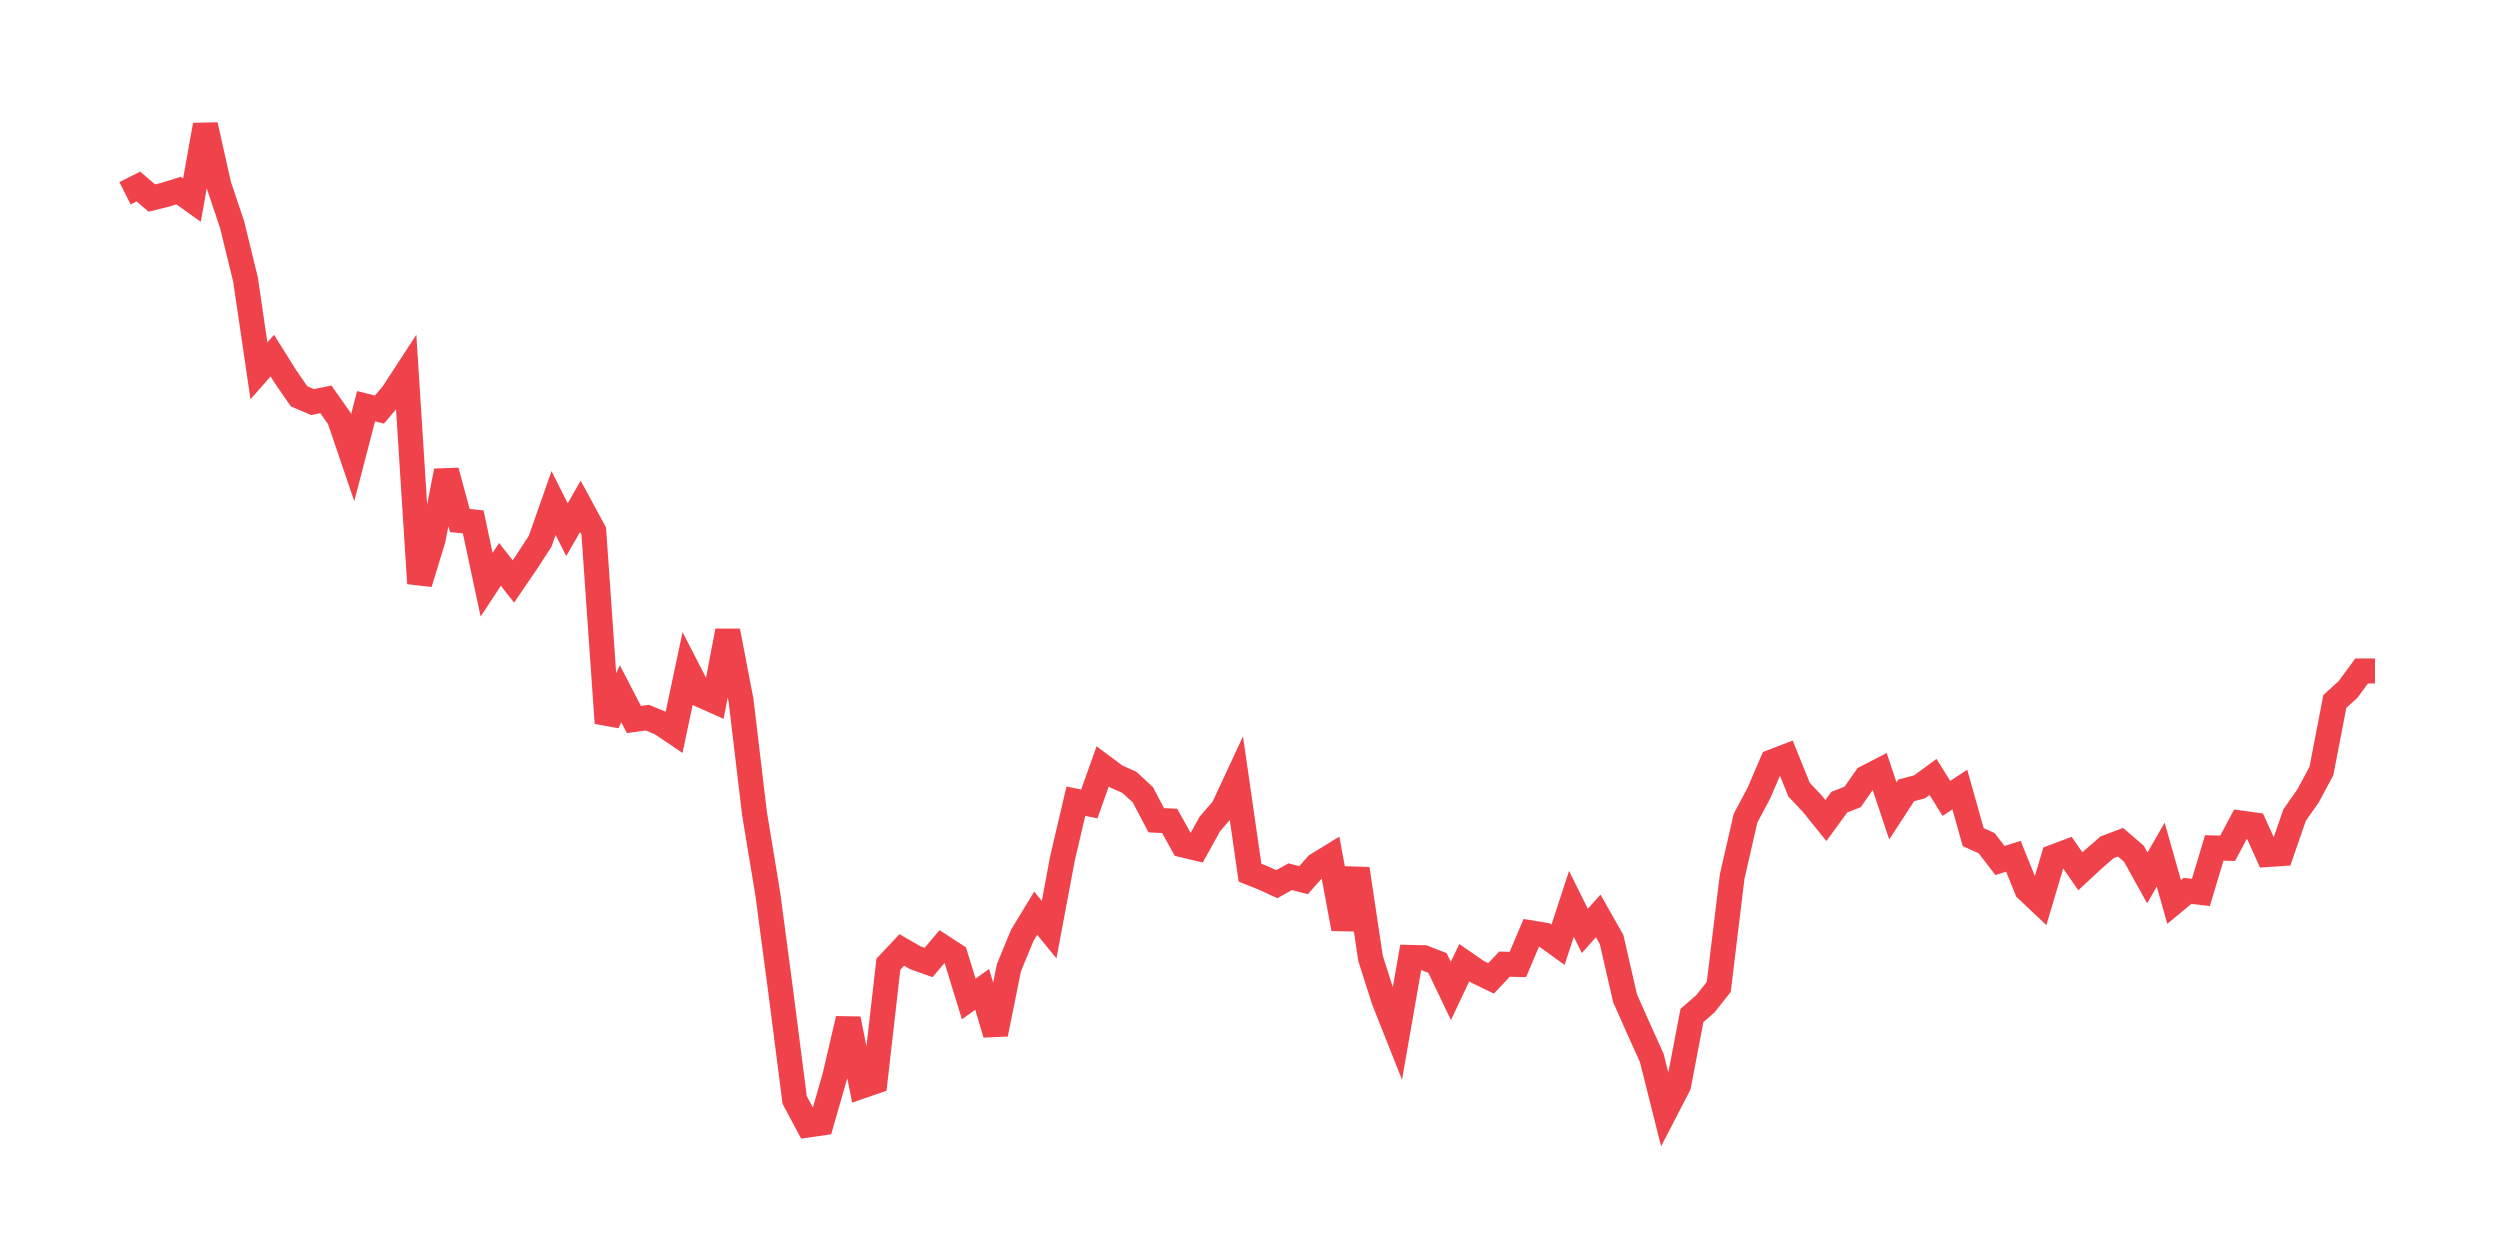 <svg xmlns="http://www.w3.org/2000/svg" width="200" height="100" viewBox="0 0 200 100">
  <path d="M10.0 15.462 L11.071 14.922 L12.143 15.841 L13.214 15.58 L14.286 15.245 L15.357 16.012 L16.429 10.0 L17.5 14.787 L18.571 17.977 L19.643 22.374 L20.714 29.664 L21.786 28.449 L22.857 30.159 L23.929 31.71 L25.0 32.163 L26.071 31.95 L27.143 33.472 L28.214 36.617 L29.286 32.497 L30.357 32.767 L31.429 31.493 L32.5 29.849 L33.571 46.671 L34.643 43.17 L35.714 37.673 L36.786 41.643 L37.857 41.753 L38.929 46.777 L40.0 45.151 L41.071 46.519 L42.143 44.946 L43.214 43.296 L44.286 40.243 L45.357 42.376 L46.429 40.507 L47.5 42.484 L48.571 57.846 L49.643 55.499 L50.714 57.56 L51.786 57.413 L52.857 57.853 L53.929 58.578 L55.0 53.524 L56.071 55.603 L57.143 56.081 L58.214 50.474 L59.286 56.057 L60.357 65.056 L61.429 71.553 L62.5 79.637 L63.571 87.989 L64.643 90.0 L65.714 89.844 L66.786 86.112 L67.857 81.512 L68.929 86.889 L70.0 86.52 L71.071 77.139 L72.143 75.997 L73.214 76.615 L74.286 77 L75.357 75.732 L76.429 76.43 L77.5 79.919 L78.571 79.148 L79.643 82.724 L80.714 77.415 L81.786 74.817 L82.857 73.056 L83.929 74.371 L85.0 68.664 L86.071 64.096 L87.143 64.317 L88.214 61.313 L89.286 62.112 L90.357 62.59 L91.429 63.585 L92.5 65.619 L93.571 65.671 L94.643 67.597 L95.714 67.854 L96.786 65.92 L97.857 64.677 L98.929 62.376 L100.0 69.815 L101.071 70.24 L102.143 70.735 L103.214 70.136 L104.286 70.415 L105.357 69.202 L106.429 68.544 L107.5 74.304 L108.571 69.51 L109.643 76.669 L110.714 80.018 L111.786 82.72 L112.857 76.595 L113.929 76.62 L115.0 77.04 L116.071 79.278 L117.143 77.012 L118.214 77.754 L119.286 78.27 L120.357 77.135 L121.429 77.156 L122.5 74.632 L123.571 74.809 L124.643 75.583 L125.714 72.309 L126.786 74.475 L127.857 73.274 L128.929 75.165 L130.0 79.847 L131.071 82.263 L132.143 84.638 L133.214 88.9 L134.286 86.829 L135.357 81.238 L136.429 80.304 L137.5 78.956 L138.571 70.133 L139.643 65.454 L140.714 63.442 L141.786 60.943 L142.857 60.53 L143.929 63.178 L145.0 64.313 L146.071 65.641 L147.143 64.173 L148.214 63.753 L149.286 62.219 L150.357 61.664 L151.429 64.875 L152.5 63.228 L153.571 62.945 L154.643 62.157 L155.714 63.871 L156.786 63.164 L157.857 66.971 L158.929 67.452 L160.0 68.841 L161.071 68.501 L162.143 71.154 L163.214 72.165 L164.286 68.557 L165.357 68.155 L166.429 69.704 L167.5 68.712 L168.571 67.783 L169.643 67.378 L170.714 68.3 L171.786 70.233 L172.857 68.368 L173.929 72.156 L175.0 71.268 L176.071 71.396 L177.143 67.836 L178.214 67.863 L179.286 65.845 L180.357 65.993 L181.429 68.363 L182.5 68.291 L183.571 65.2 L184.643 63.675 L185.714 61.676 L186.786 56.121 L187.857 55.141 L188.929 53.678 L190.0 53.678" fill="none" stroke="#EF424A" stroke-width="2" />
</svg>
